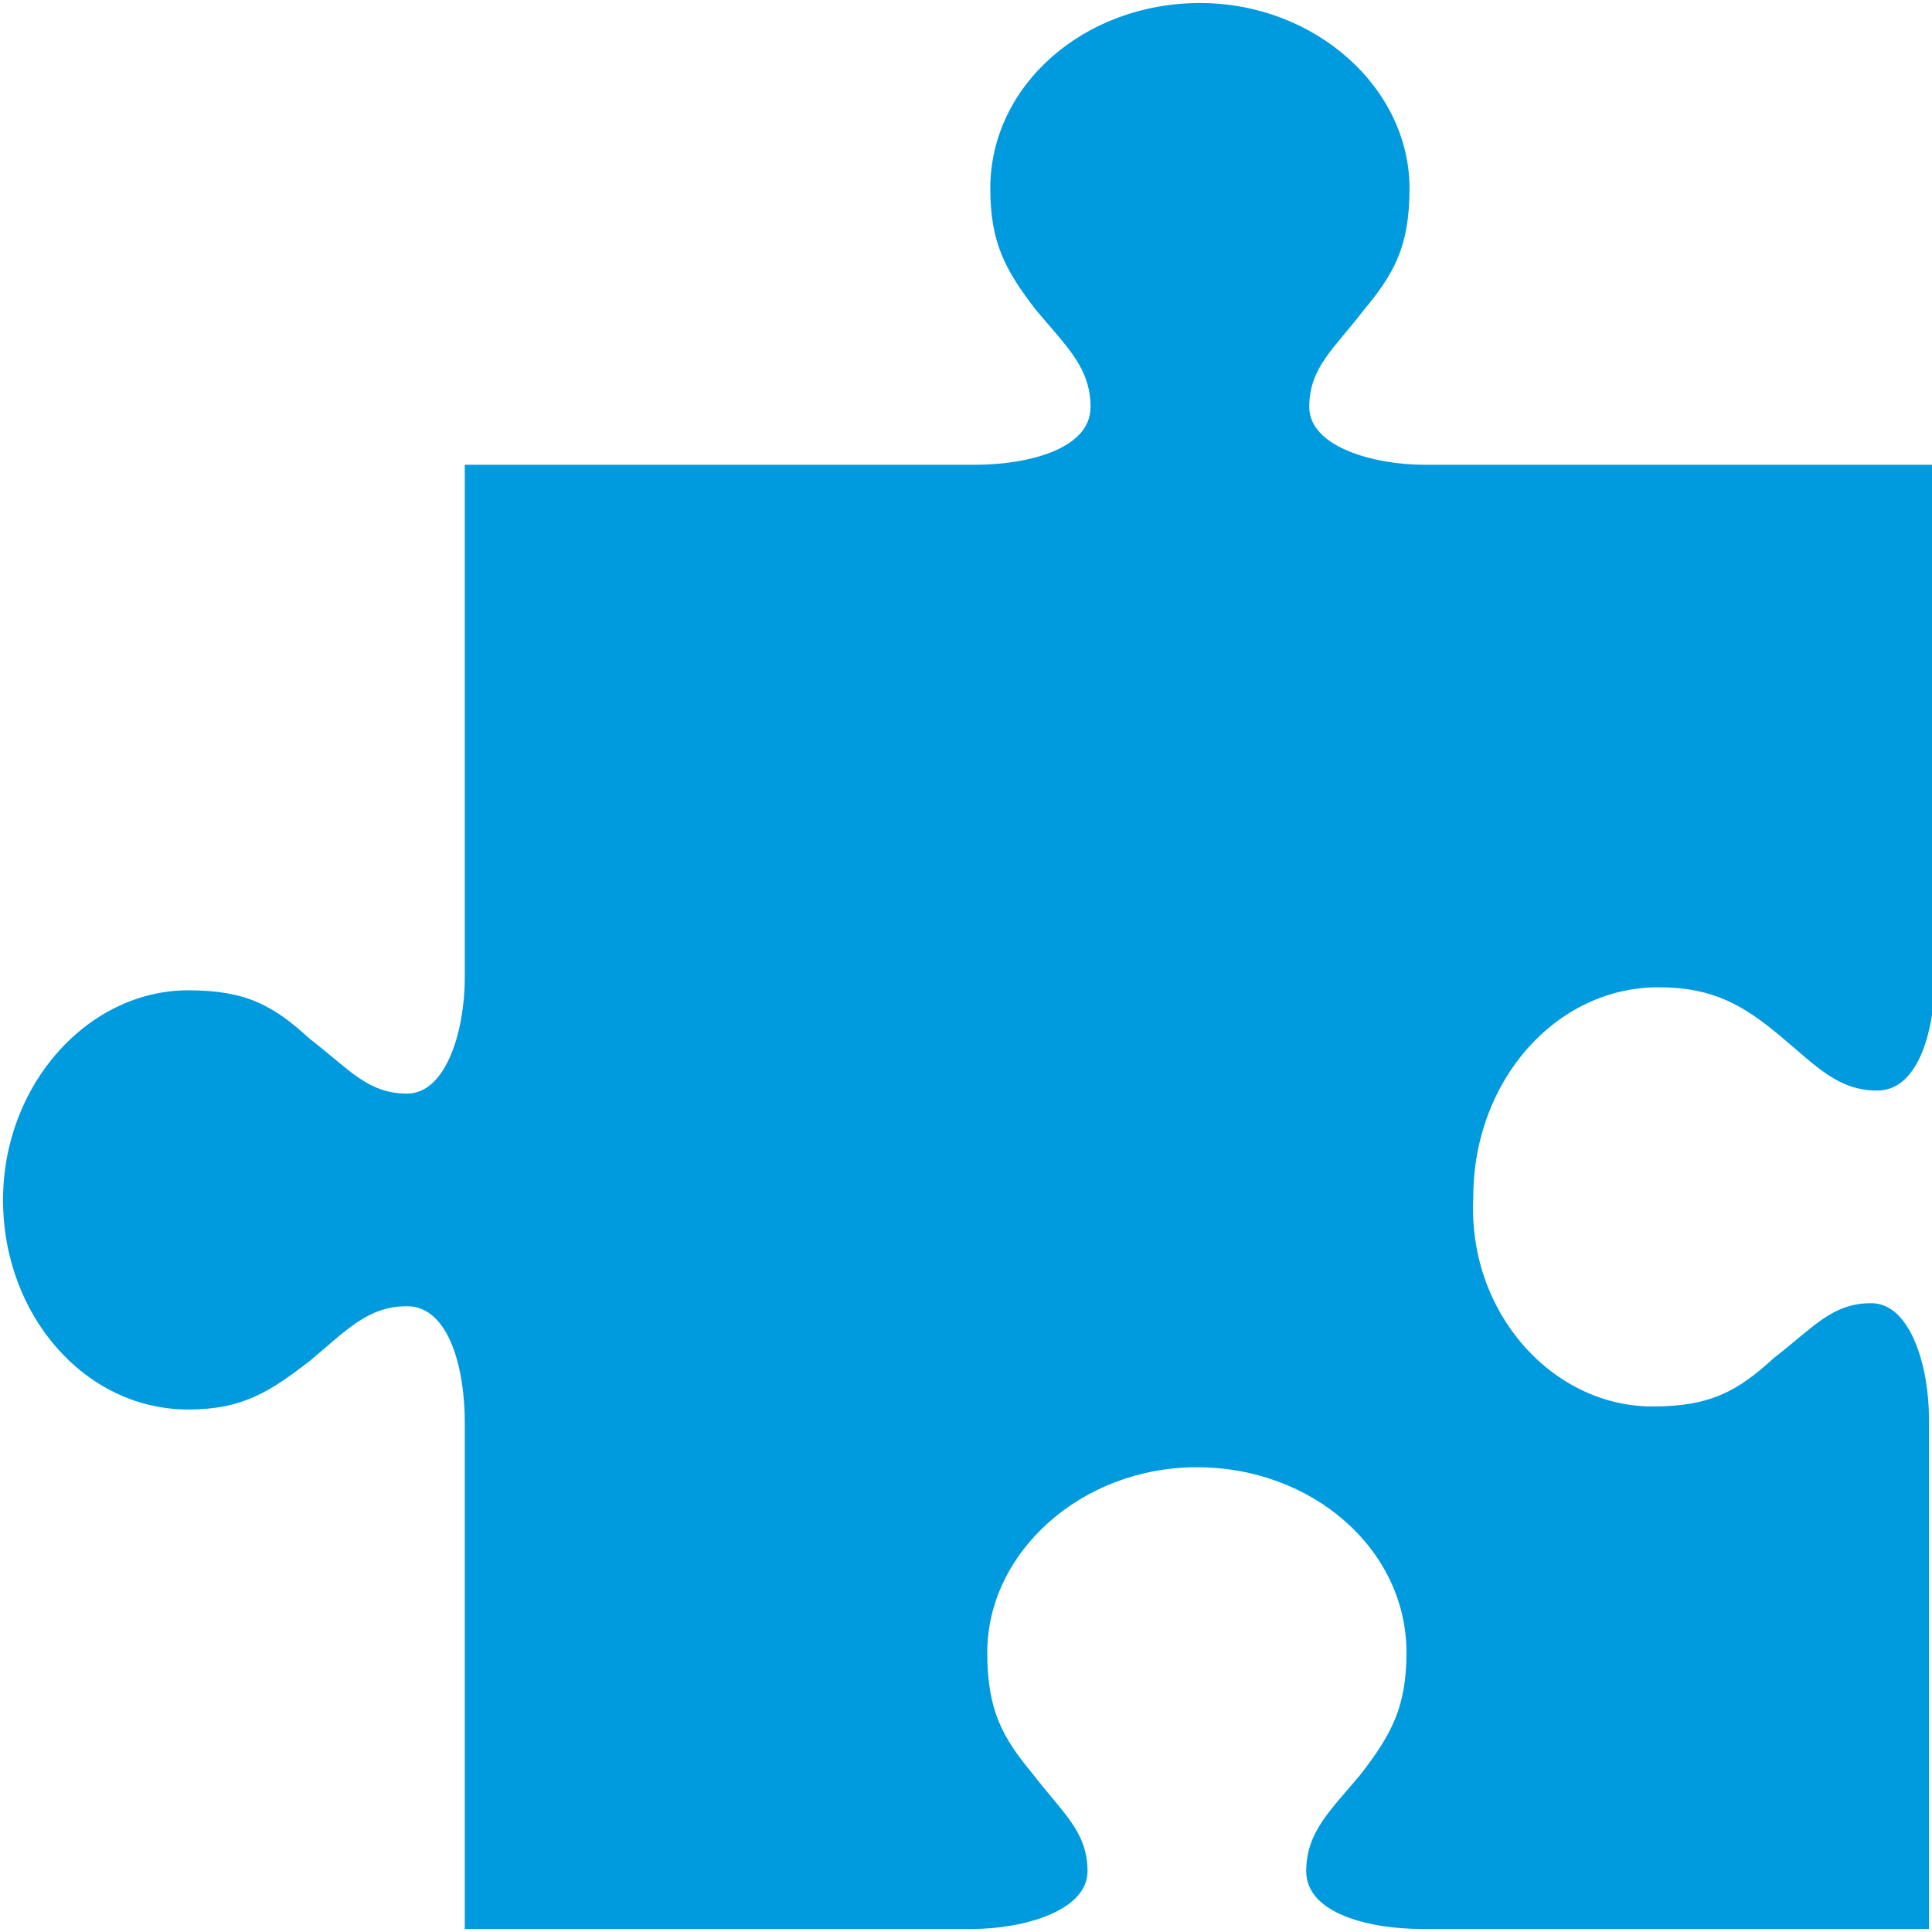 <?xml version="1.0" encoding="UTF-8"?> <svg xmlns="http://www.w3.org/2000/svg" xmlns:xlink="http://www.w3.org/1999/xlink" width="63.6" height="63.6" viewBox="0 0 63.6 63.6" overflow="hidden"> <defs></defs> <path d=" M 54.4 46.3 C 56.3 46.3 57.2 45.8 58.4 44.7 C 59.7 43.7 60.3 42.9 61.6 42.9 C 62.9 42.9 63.5 45 63.5 46.7 L 63.5 63.5 L 46.8 63.5 C 45.1 63.5 43 63 43 61.6 C 43 60.3 43.8 59.6 44.8 58.4 C 45.8 57.1 46.3 56.2 46.3 54.4 C 46.3 51 43.2 48.3 39.4 48.3 C 35.6 48.3 32.5 51.1 32.5 54.4 C 32.5 56.3 33 57.2 34 58.4 C 35 59.7 35.8 60.3 35.8 61.6 C 35.8 62.9 33.7 63.5 32 63.5 L 15.3 63.5 L 15.3 46.8 C 15.3 45.1 14.8 43 13.4 43 C 12.1 43 11.4 43.8 10.2 44.8 C 8.9 45.8 8 46.4 6.2 46.4 C 2.8 46.4 0.1 43.3 0.1 39.5 C 0.1 35.7 2.9 32.6 6.2 32.6 C 8.1 32.6 9 33.1 10.2 34.2 C 11.5 35.2 12.1 36 13.4 36 C 14.7 36 15.3 33.9 15.3 32.2 L 15.3 15.3 L 15.3 15.3 C 15.3 15.3 30.9 15.3 32.1 15.3 C 33.8 15.3 35.9 14.8 35.9 13.4 C 35.9 12.1 35.1 11.4 34.1 10.2 C 33.1 8.9 32.6 8 32.6 6.2 C 32.6 2.8 35.7 0.1 39.5 0.1 C 43.3 0.1 46.4 2.9 46.4 6.2 C 46.4 8.1 45.9 9 44.9 10.2 C 43.9 11.5 43.1 12.1 43.1 13.4 C 43.1 14.7 45.2 15.3 46.9 15.3 L 46.9 15.3 C 48 15.3 63.2 15.3 63.7 15.3 L 63.7 32.1 C 63.7 33.8 63.2 35.9 61.8 35.9 C 60.5 35.9 59.8 35.1 58.6 34.1 C 57.4 33.1 56.4 32.5 54.6 32.5 C 51.2 32.5 48.5 35.6 48.5 39.4 C 48.3 43.2 51.1 46.3 54.4 46.3 Z" fill="#009ADE"></path> </svg> 